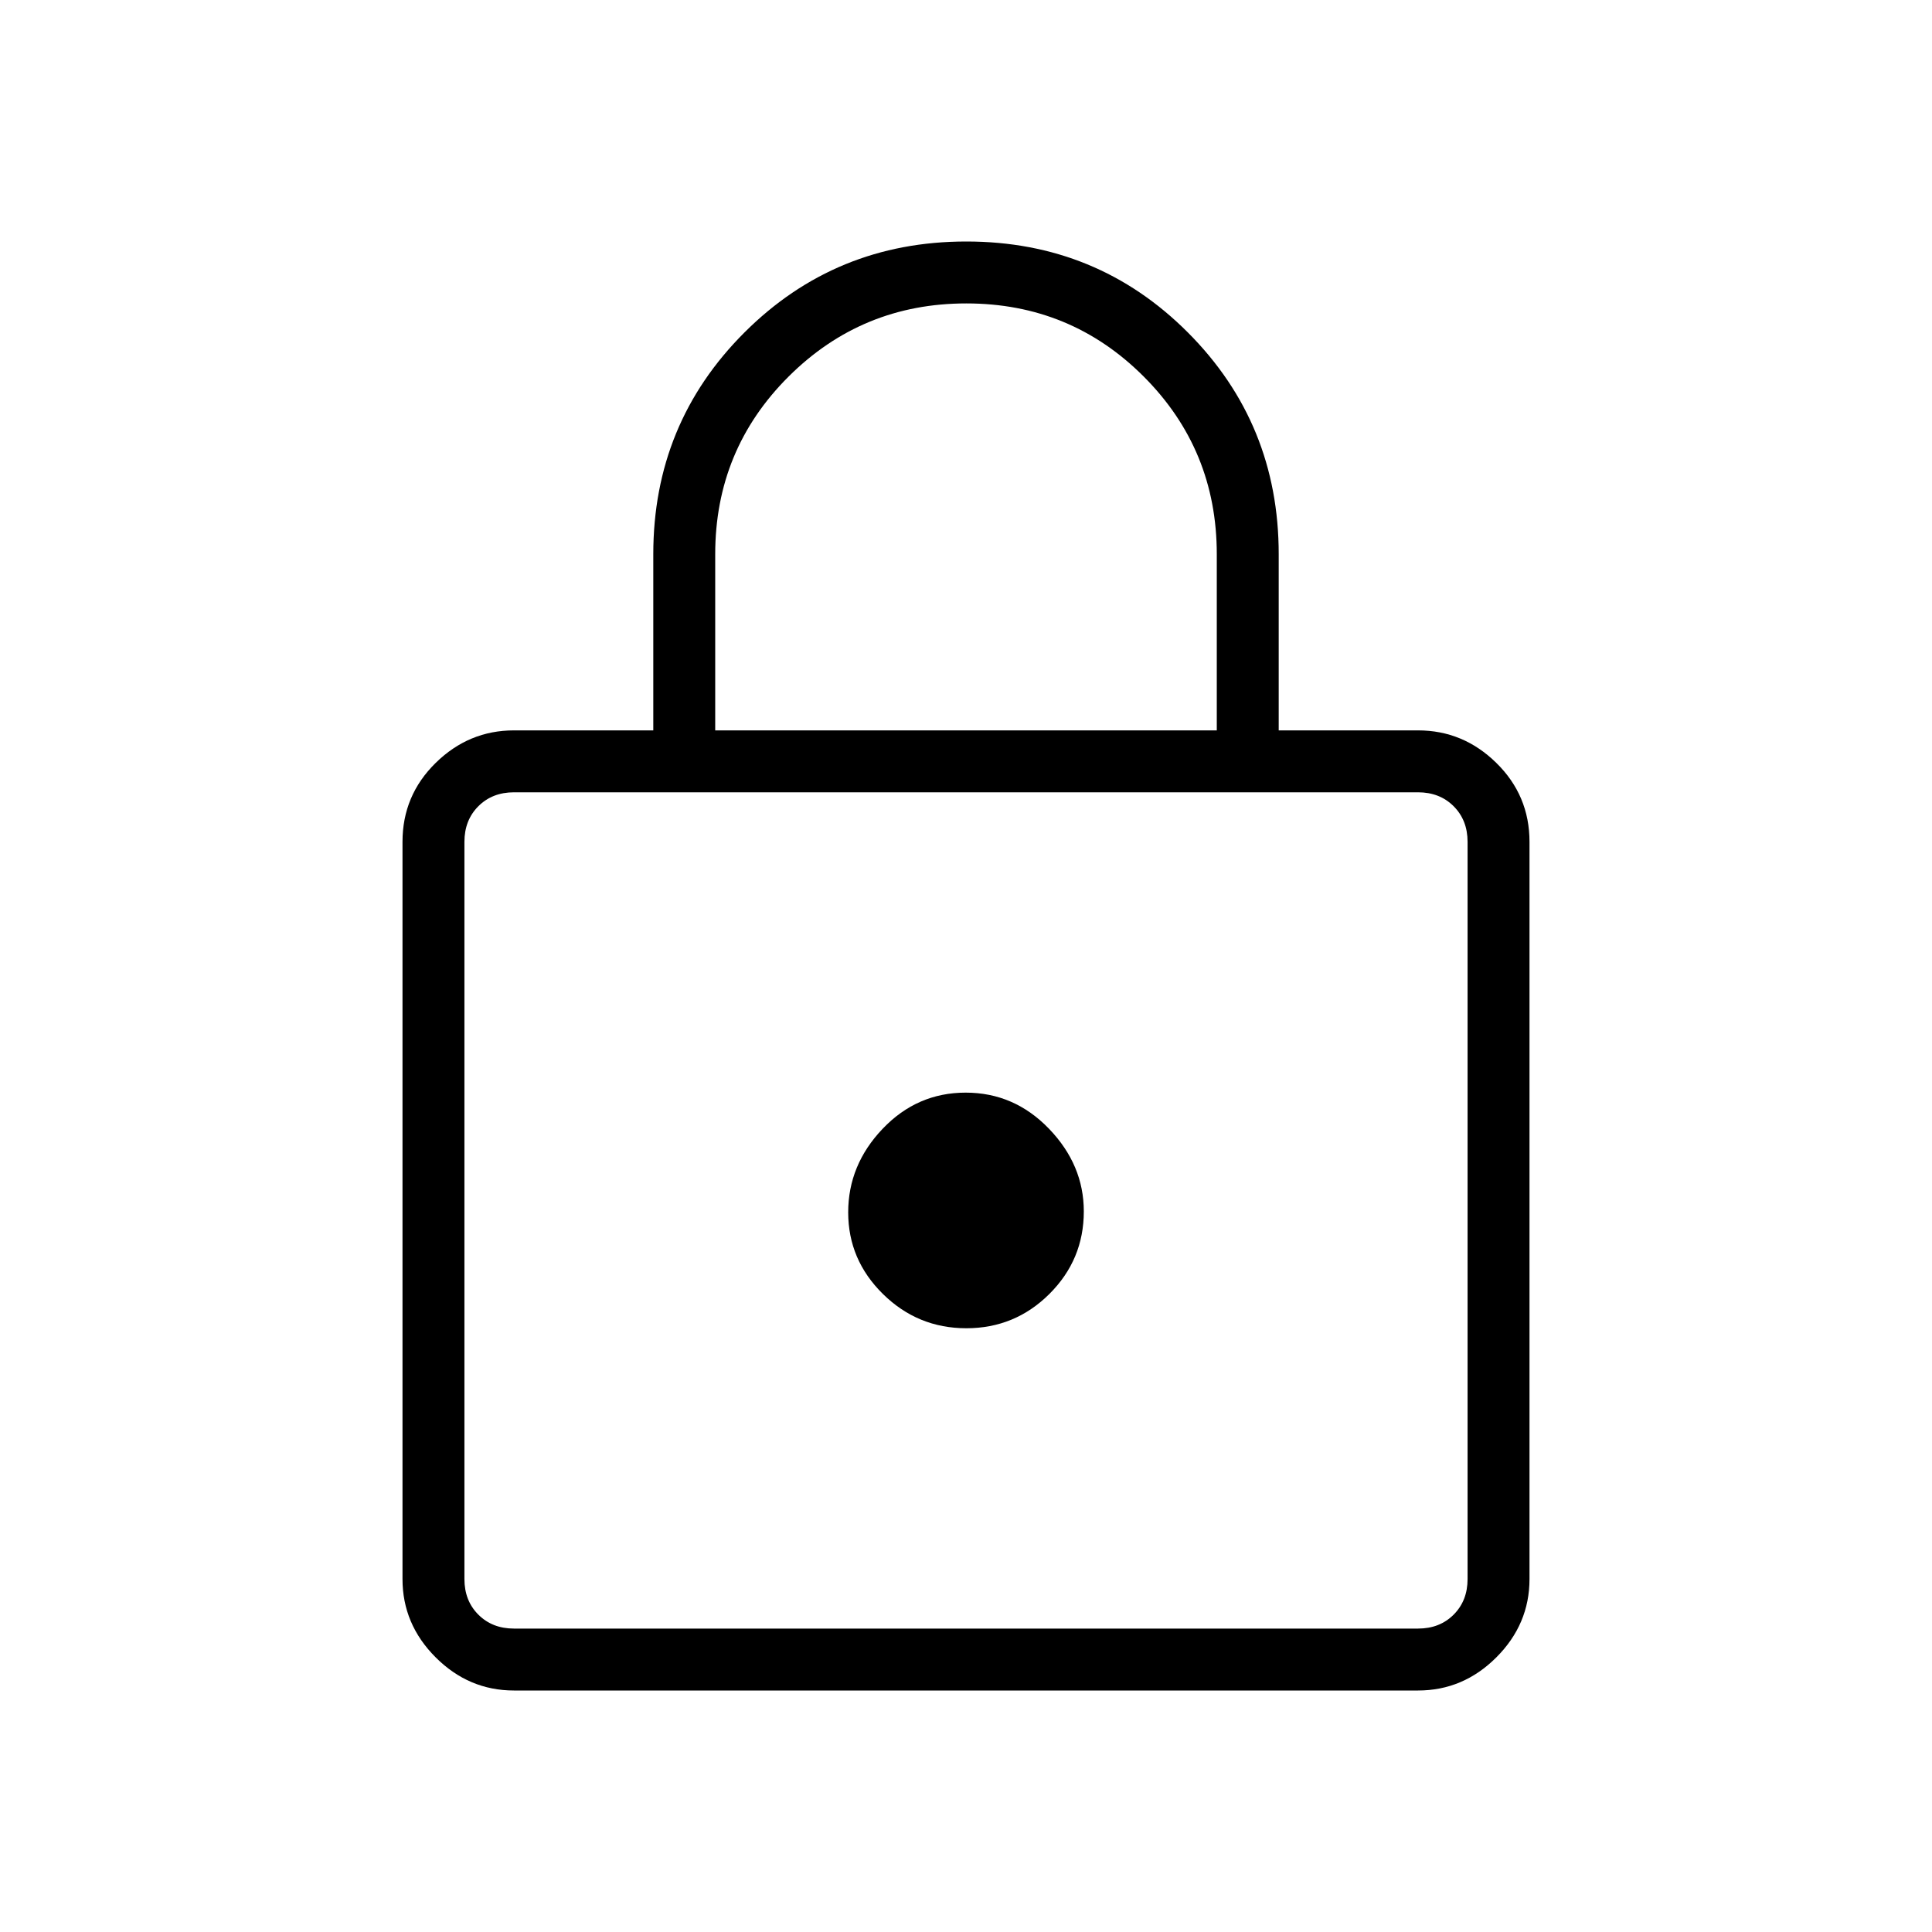 <svg xmlns="http://www.w3.org/2000/svg" height="48" viewBox="0 96 960 960" width="48"><path d="M255.384 936q-22.442 0-38.913-16.471Q200 903.058 200 880.616V514.307q0-23.038 16.471-39.211t38.913-16.173h69.231v-87.539q0-64.931 45.273-110.157Q415.161 216 480.158 216q64.996 0 110.111 45.227 45.116 45.226 45.116 110.157v87.539h69.231q22.442 0 38.913 16.173Q760 491.269 760 514.307v366.309q0 22.442-16.471 38.913Q727.058 936 704.616 936H255.384Zm0-30.769h449.232q10.769 0 17.692-6.923t6.923-17.692V514.307q0-10.769-6.923-17.692t-17.692-6.923H255.384q-10.769 0-17.692 6.923t-6.923 17.692v366.309q0 10.769 6.923 17.692t17.692 6.923ZM480.168 756q24.14 0 41.255-17.031 17.116-17.031 17.116-41.046 0-23.077-17.284-41.038-17.284-17.962-41.423-17.962-24.14 0-41.255 17.962-17.116 17.961-17.116 41.538 0 23.577 17.284 40.577 17.284 17 41.423 17ZM355.385 458.923h249.23v-87.539q0-51.923-36.298-88.269-36.299-36.346-88.154-36.346t-88.317 36.346q-36.461 36.346-36.461 88.269v87.539ZM230.769 905.231V489.692 905.231Z"/></svg>